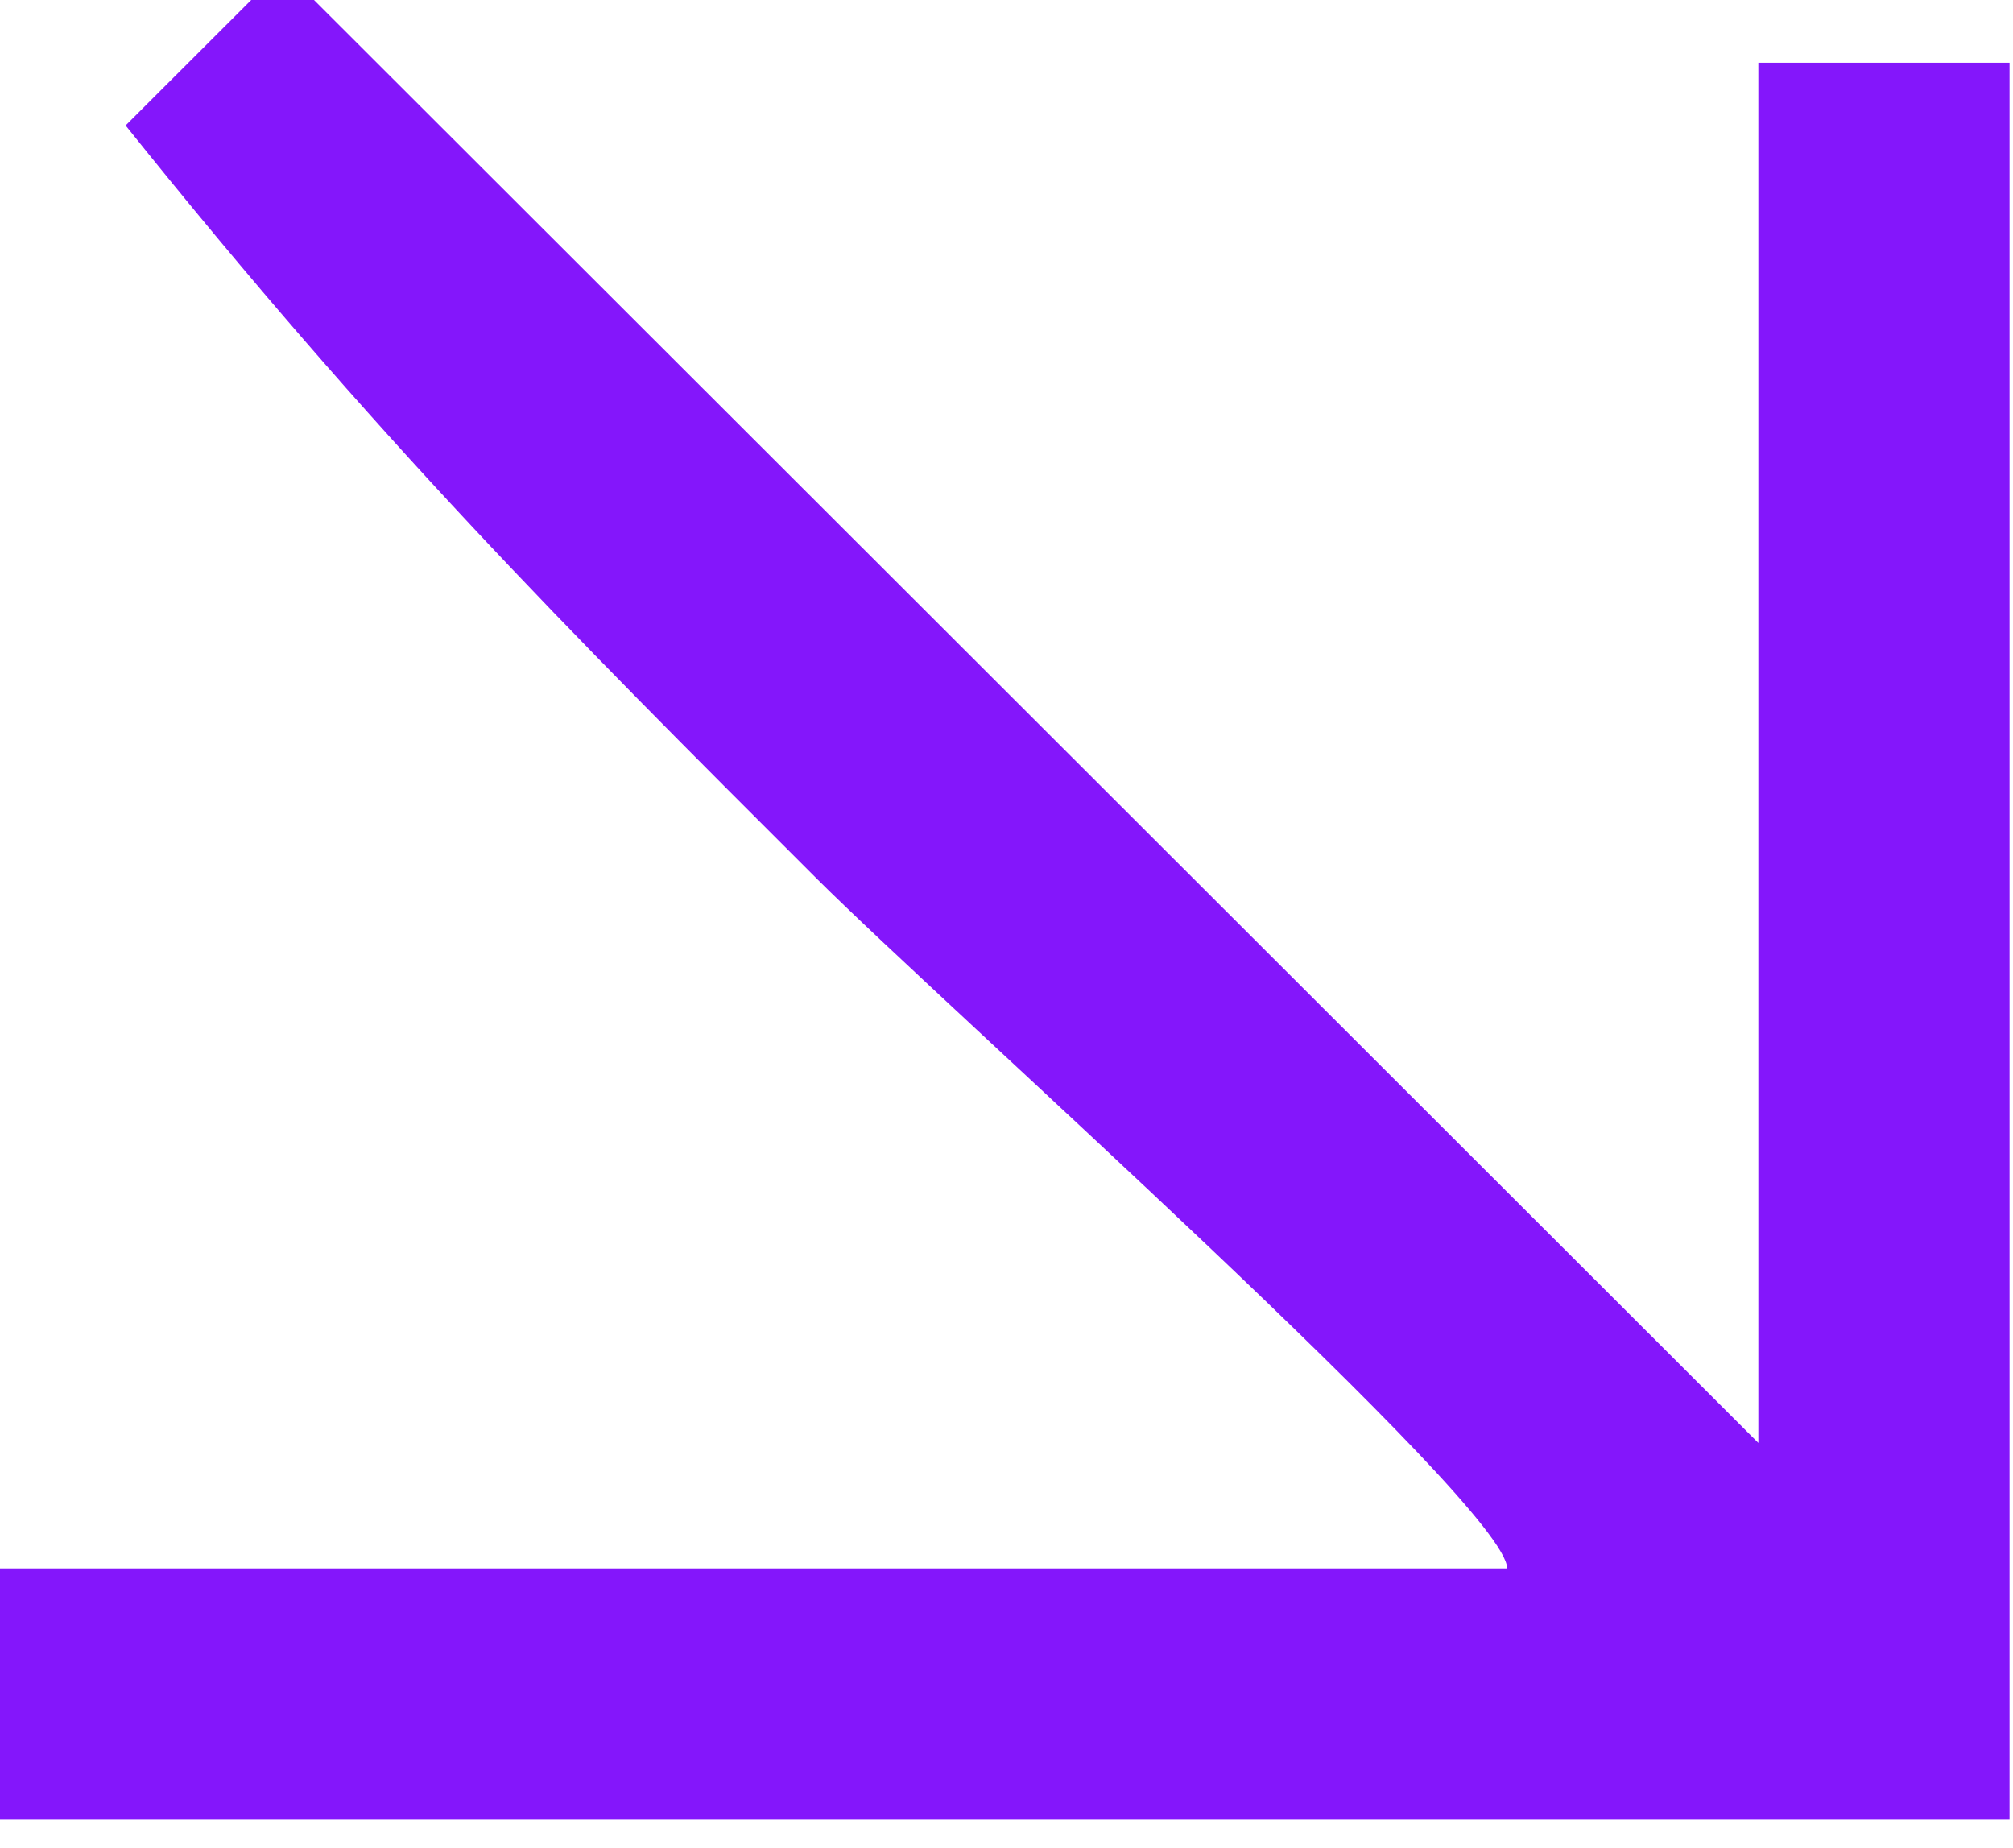 <svg width="61" height="56" viewBox="0 0 61 56" fill="none" xmlns="http://www.w3.org/2000/svg">
<path fill-rule="evenodd" clip-rule="evenodd" d="M3.806 3.802C11.418 13.307 17.127 19.01 24.739 26.614C28.545 30.416 45.671 45.624 45.671 47.525H0V55.129H60.895V1.901H53.283V43.723C51.38 41.822 24.739 15.208 19.03 9.505L9.515 0C9.515 0 9.515 0 7.612 0L3.806 3.802Z" fill="#8416FB"/>
</svg>
